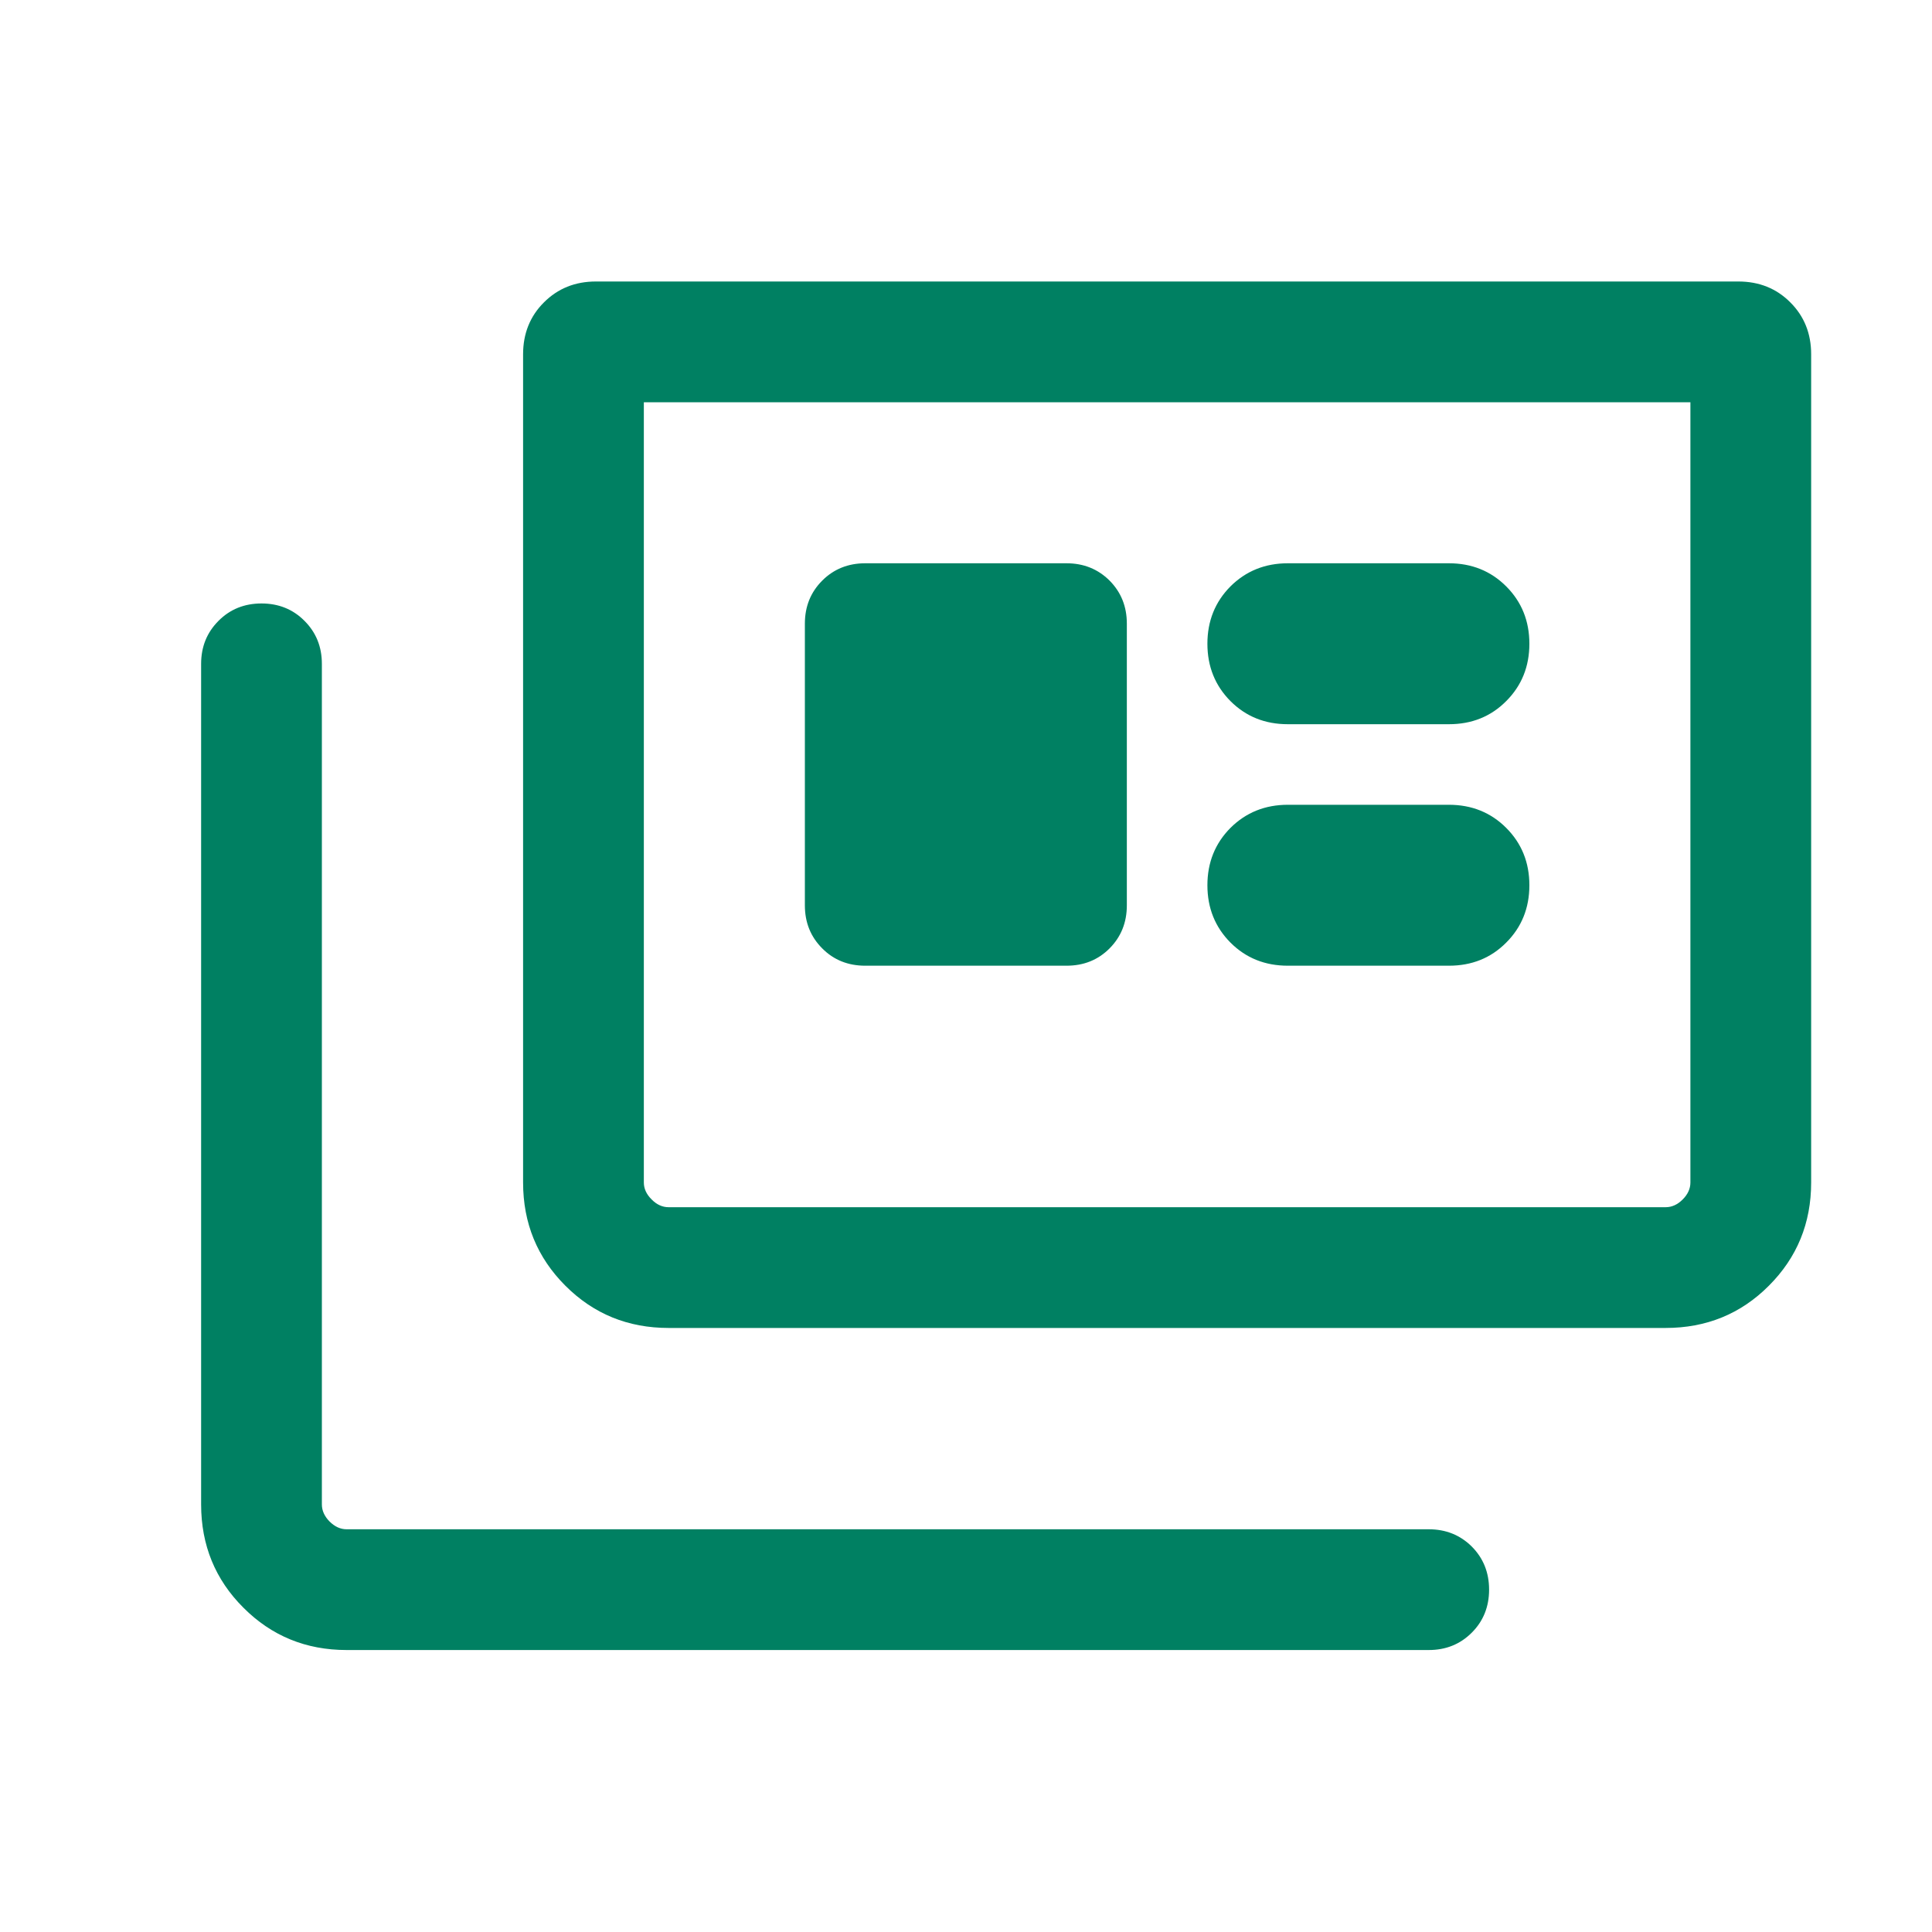 <svg width="20" height="20" viewBox="0 0 20 20" fill="none" xmlns="http://www.w3.org/2000/svg">
<path d="M3.588 17.081C3.168 17.081 2.811 16.935 2.52 16.643C2.228 16.352 2.082 15.995 2.082 15.574V6.872C2.082 6.695 2.142 6.547 2.262 6.427C2.381 6.307 2.53 6.247 2.707 6.247C2.884 6.247 3.033 6.307 3.152 6.427C3.272 6.547 3.332 6.695 3.332 6.872V15.574C3.332 15.638 3.359 15.697 3.412 15.751C3.466 15.804 3.524 15.831 3.588 15.831H14.79C14.968 15.831 15.116 15.891 15.236 16.01C15.355 16.13 15.415 16.278 15.415 16.456C15.415 16.633 15.355 16.782 15.236 16.901C15.116 17.021 14.968 17.081 14.79 17.081H3.588ZM6.922 13.747C6.501 13.747 6.145 13.602 5.853 13.31C5.561 13.018 5.415 12.662 5.415 12.241V3.667C5.415 3.453 5.487 3.273 5.631 3.13C5.775 2.986 5.954 2.914 6.169 2.914H17.995C18.21 2.914 18.39 2.986 18.533 3.13C18.677 3.273 18.749 3.453 18.749 3.667V12.241C18.749 12.662 18.603 13.018 18.311 13.31C18.02 13.602 17.663 13.747 17.242 13.747H6.922ZM6.922 12.497H17.242C17.306 12.497 17.365 12.471 17.419 12.417C17.472 12.364 17.499 12.305 17.499 12.241V4.164H6.665V12.241C6.665 12.305 6.692 12.364 6.746 12.417C6.799 12.471 6.858 12.497 6.922 12.497ZM8.957 9.997H11.04C11.218 9.997 11.366 9.938 11.486 9.818C11.605 9.698 11.665 9.55 11.665 9.372V6.456C11.665 6.278 11.605 6.13 11.486 6.01C11.366 5.891 11.218 5.831 11.04 5.831H8.957C8.78 5.831 8.631 5.891 8.512 6.01C8.392 6.13 8.332 6.278 8.332 6.456V9.372C8.332 9.55 8.392 9.698 8.512 9.818C8.631 9.938 8.78 9.997 8.957 9.997ZM13.332 9.997H14.999C15.235 9.997 15.433 9.918 15.592 9.758C15.752 9.598 15.832 9.4 15.832 9.164C15.832 8.928 15.752 8.73 15.592 8.57C15.433 8.411 15.235 8.331 14.999 8.331H13.332C13.096 8.331 12.898 8.411 12.738 8.57C12.579 8.73 12.499 8.928 12.499 9.164C12.499 9.4 12.579 9.598 12.738 9.758C12.898 9.918 13.096 9.997 13.332 9.997ZM13.332 7.497H14.999C15.235 7.497 15.433 7.418 15.592 7.258C15.752 7.098 15.832 6.9 15.832 6.664C15.832 6.428 15.752 6.23 15.592 6.07C15.433 5.911 15.235 5.831 14.999 5.831H13.332C13.096 5.831 12.898 5.911 12.738 6.07C12.579 6.23 12.499 6.428 12.499 6.664C12.499 6.9 12.579 7.098 12.738 7.258C12.898 7.418 13.096 7.497 13.332 7.497Z" fill="#008062"/>
</svg>
